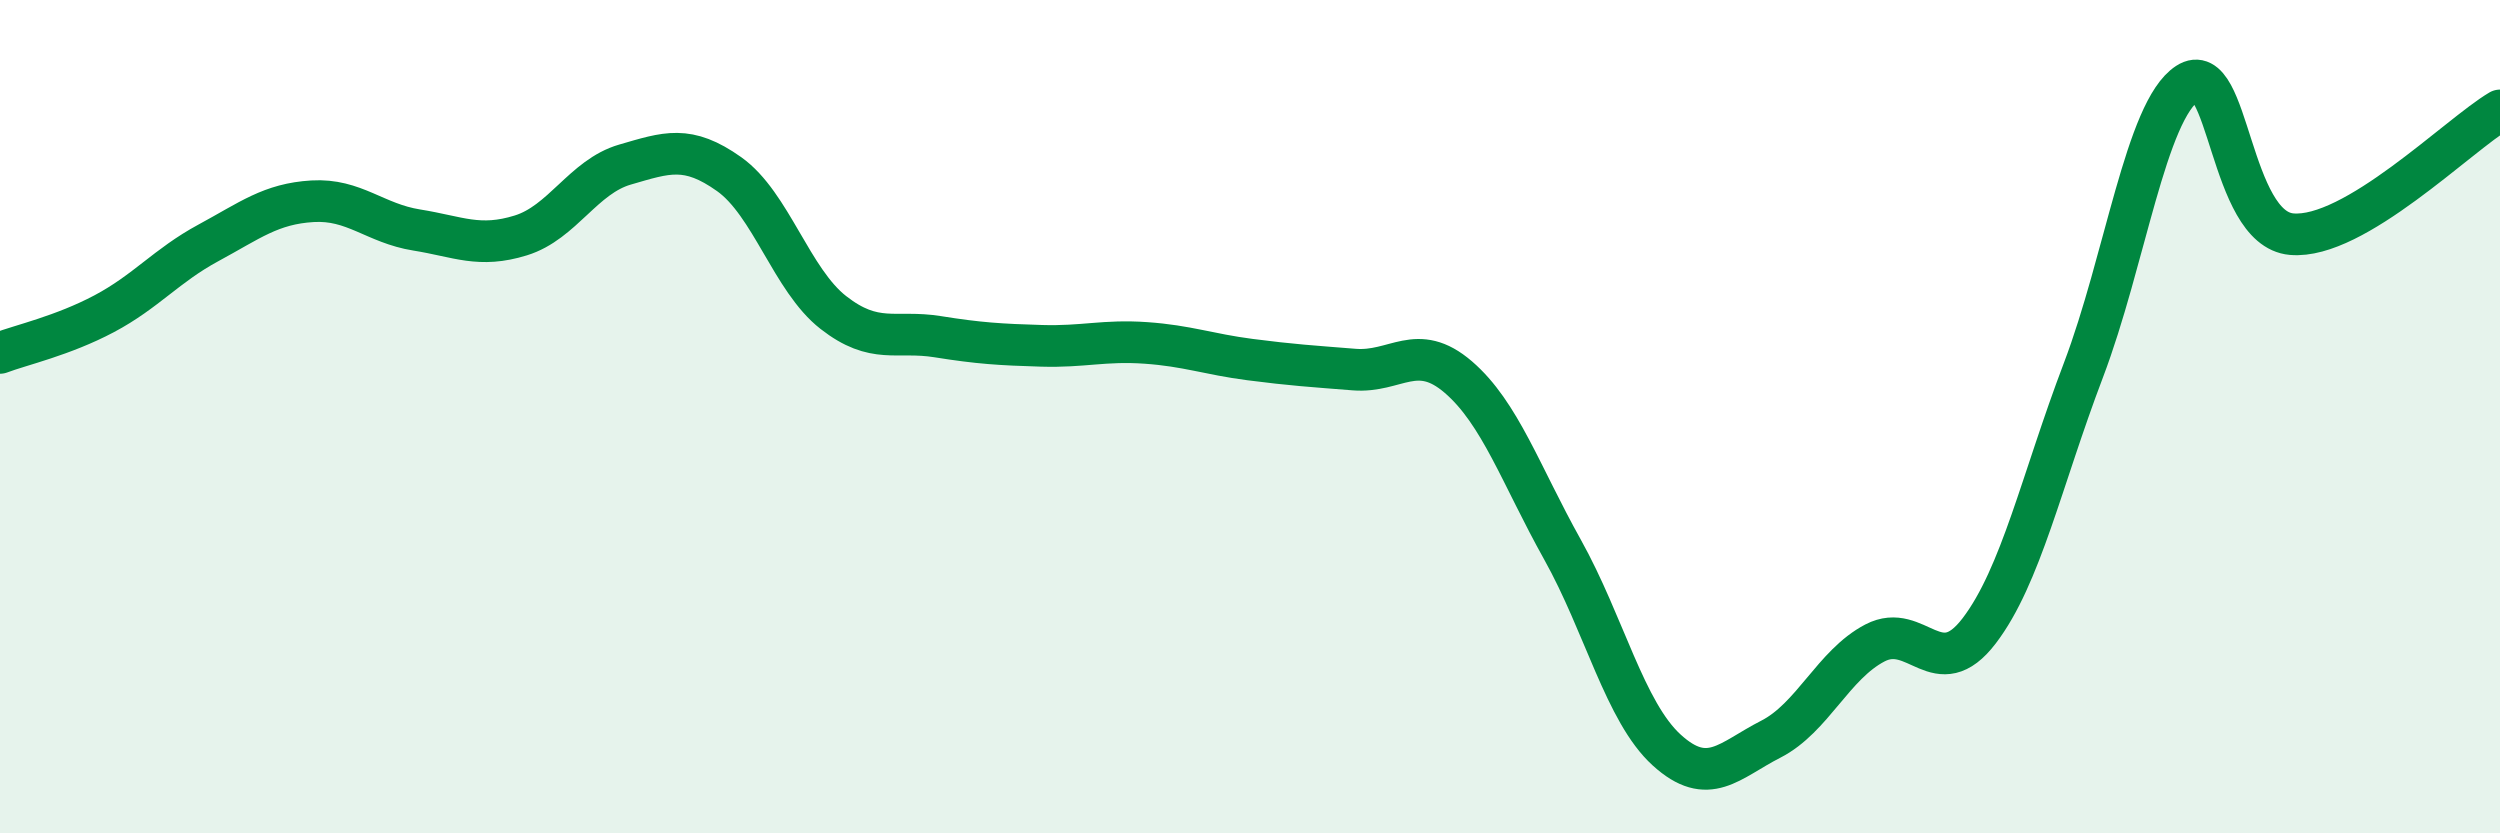 
    <svg width="60" height="20" viewBox="0 0 60 20" xmlns="http://www.w3.org/2000/svg">
      <path
        d="M 0,8.47 C 0.5,8.28 1.5,8.06 2.5,7.53 C 3.5,7 4,6.37 5,5.83 C 6,5.29 6.5,4.89 7.5,4.83 C 8.5,4.77 9,5.36 10,5.52 C 11,5.68 11.5,5.96 12.5,5.65 C 13.5,5.34 14,4.24 15,3.95 C 16,3.66 16.5,3.47 17.5,4.18 C 18.5,4.89 19,6.72 20,7.5 C 21,8.28 21.5,7.92 22.5,8.08 C 23.5,8.24 24,8.27 25,8.3 C 26,8.33 26.5,8.16 27.5,8.23 C 28.5,8.3 29,8.5 30,8.63 C 31,8.76 31.5,8.79 32.5,8.87 C 33.5,8.95 34,8.19 35,9.05 C 36,9.91 36.5,11.4 37.5,13.19 C 38.5,14.98 39,17.09 40,18 C 41,18.91 41.5,18.25 42.5,17.74 C 43.5,17.23 44,15.95 45,15.43 C 46,14.91 46.5,16.45 47.5,15.14 C 48.5,13.83 49,11.52 50,8.89 C 51,6.26 51.5,2.65 52.5,2 C 53.5,1.35 53.5,5.49 55,5.62 C 56.5,5.75 59,3.24 60,2.65L60 20L0 20Z"
        fill="#008740"
        opacity="0.1"
        stroke-linecap="round"
        stroke-linejoin="round"
      />
      <path
        d="M 0,8.47 C 0.5,8.28 1.5,8.06 2.5,7.53 C 3.5,7 4,6.37 5,5.83 C 6,5.29 6.5,4.89 7.5,4.83 C 8.5,4.77 9,5.36 10,5.52 C 11,5.68 11.5,5.96 12.5,5.65 C 13.5,5.34 14,4.24 15,3.95 C 16,3.66 16.5,3.47 17.5,4.18 C 18.5,4.89 19,6.72 20,7.5 C 21,8.28 21.5,7.92 22.5,8.08 C 23.5,8.24 24,8.27 25,8.3 C 26,8.33 26.5,8.16 27.5,8.23 C 28.5,8.3 29,8.5 30,8.63 C 31,8.76 31.5,8.79 32.5,8.87 C 33.5,8.95 34,8.19 35,9.05 C 36,9.91 36.5,11.4 37.5,13.19 C 38.5,14.98 39,17.09 40,18 C 41,18.91 41.5,18.25 42.5,17.74 C 43.5,17.23 44,15.95 45,15.43 C 46,14.91 46.5,16.45 47.5,15.14 C 48.5,13.83 49,11.52 50,8.89 C 51,6.26 51.5,2.65 52.5,2 C 53.5,1.35 53.5,5.49 55,5.62 C 56.5,5.75 59,3.24 60,2.65"
        stroke="#008740"
        stroke-width="1"
        fill="none"
        stroke-linecap="round"
        stroke-linejoin="round"
      />
    </svg>
  
